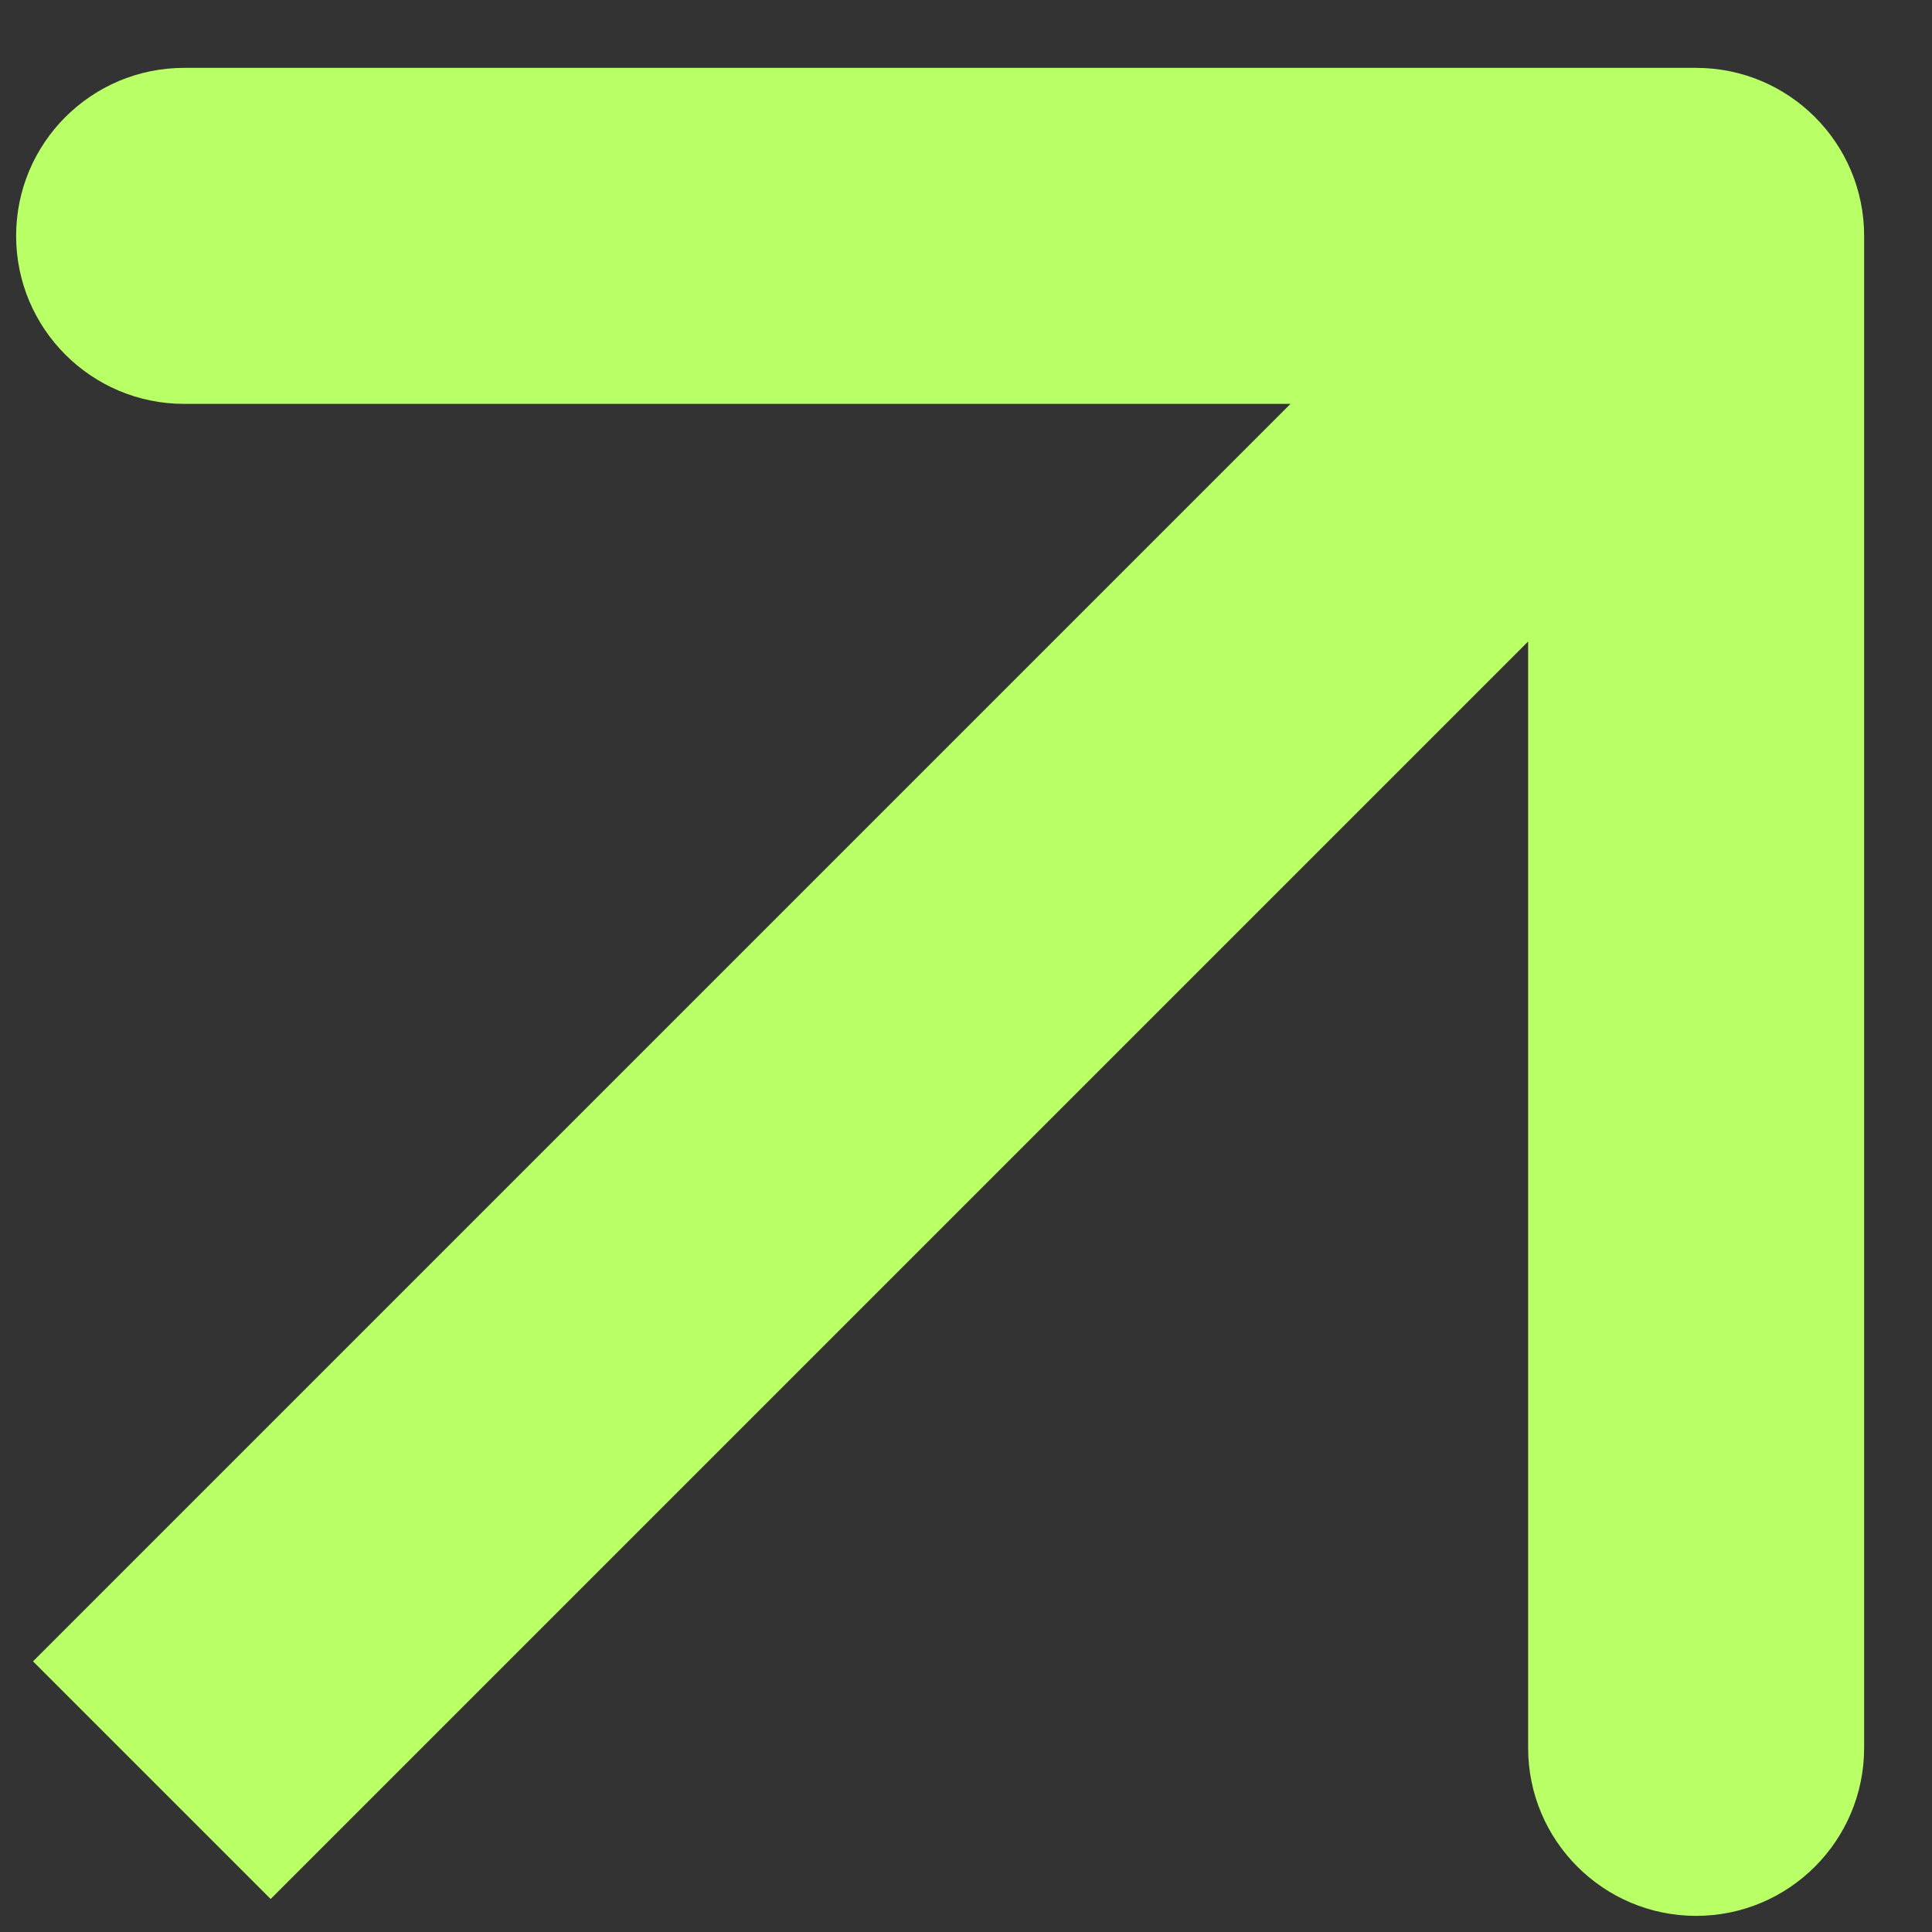 <svg width="23" height="23" viewBox="0 0 23 23" fill="none" xmlns="http://www.w3.org/2000/svg">
<rect x="0" y="0" width="23" height="23" fill="#333333" stroke="none"/>
<path d="M22.192 2.808C22.192 1.703 21.297 0.808 20.192 0.808H2.192C1.088 0.808 0.192 1.703 0.192 2.808C0.192 3.912 1.088 4.808 2.192 4.808H18.192V20.808C18.192 21.912 19.088 22.808 20.192 22.808C21.297 22.808 22.192 21.912 22.192 20.808V2.808ZM3.222 22.607L21.607 4.222L18.778 1.393L0.393 19.778L3.222 22.607Z" fill="#b9ff66"/>
</svg>
